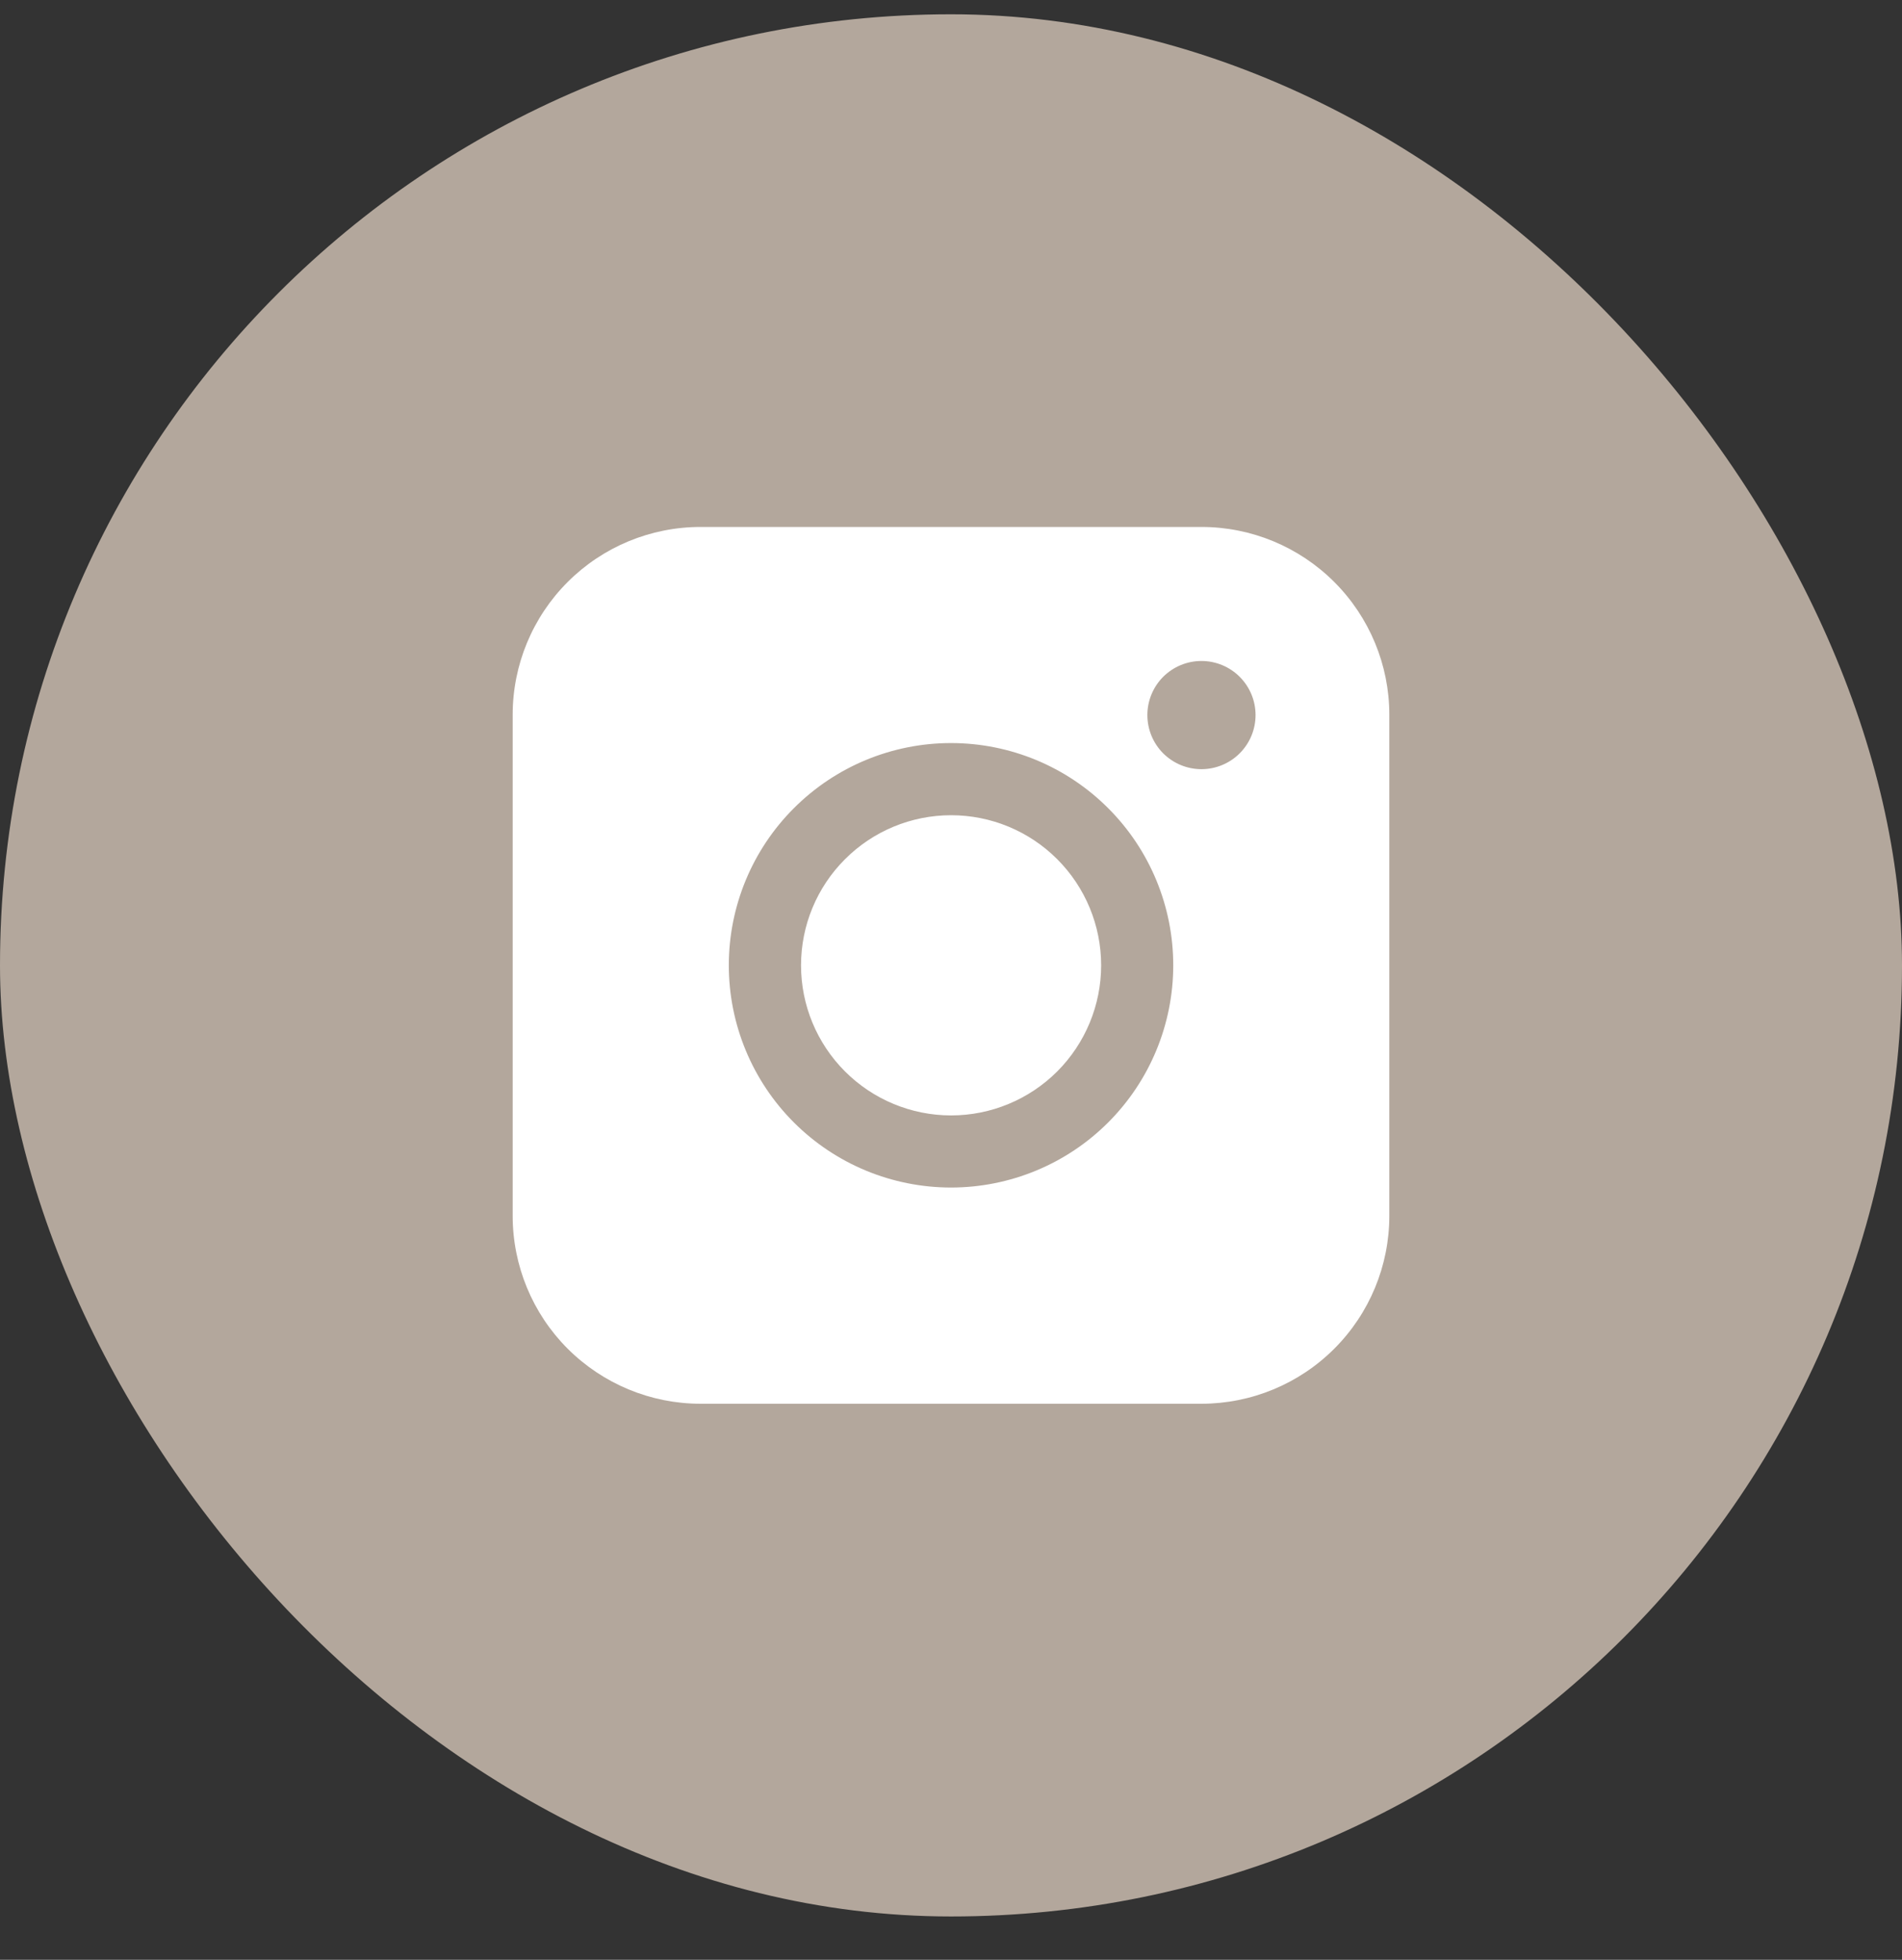 <?xml version="1.0" encoding="UTF-8"?> <svg xmlns="http://www.w3.org/2000/svg" width="33" height="34" viewBox="0 0 33 34" fill="none"><rect x="0" y="0" width="33" height="34" fill="#333333" stroke="none"/> <rect y="0.248" width="33" height="33" rx="16.5" fill="#B3A79C"></rect> <path fill-rule="evenodd" clip-rule="evenodd" d="M12.154 9.142C11.29 9.142 10.461 9.485 9.85 10.096C9.238 10.707 8.895 11.536 8.895 12.4V21.093C8.895 21.957 9.238 22.787 9.849 23.398C10.461 24.009 11.29 24.353 12.154 24.353H20.847C21.711 24.352 22.54 24.009 23.151 23.397C23.762 22.786 24.105 21.957 24.105 21.093V12.4C24.105 11.536 23.761 10.708 23.15 10.097C22.539 9.486 21.711 9.142 20.847 9.142H12.154ZM21.784 12.405C21.784 12.655 21.685 12.893 21.509 13.069C21.333 13.245 21.094 13.344 20.845 13.344C20.596 13.344 20.358 13.245 20.181 13.069C20.006 12.893 19.907 12.655 19.907 12.405C19.907 12.156 20.006 11.918 20.181 11.742C20.358 11.566 20.596 11.467 20.845 11.467C21.094 11.467 21.333 11.566 21.509 11.742C21.685 11.918 21.784 12.156 21.784 12.405ZM16.502 14.143C15.811 14.143 15.149 14.417 14.661 14.906C14.172 15.394 13.898 16.056 13.898 16.747C13.898 17.437 14.172 18.099 14.661 18.588C15.149 19.076 15.811 19.351 16.502 19.351C17.192 19.351 17.855 19.076 18.343 18.588C18.831 18.099 19.105 17.437 19.105 16.747C19.105 16.056 18.831 15.394 18.343 14.906C17.855 14.417 17.192 14.143 16.502 14.143ZM12.645 16.747C12.645 15.724 13.051 14.743 13.774 14.021C14.497 13.297 15.478 12.891 16.5 12.891C17.523 12.891 18.504 13.297 19.227 14.021C19.95 14.743 20.356 15.724 20.356 16.747C20.356 17.769 19.95 18.75 19.227 19.473C18.504 20.196 17.523 20.602 16.5 20.602C15.478 20.602 14.497 20.196 13.774 19.473C13.051 18.75 12.645 17.769 12.645 16.747Z" fill="white"></path> </svg> 